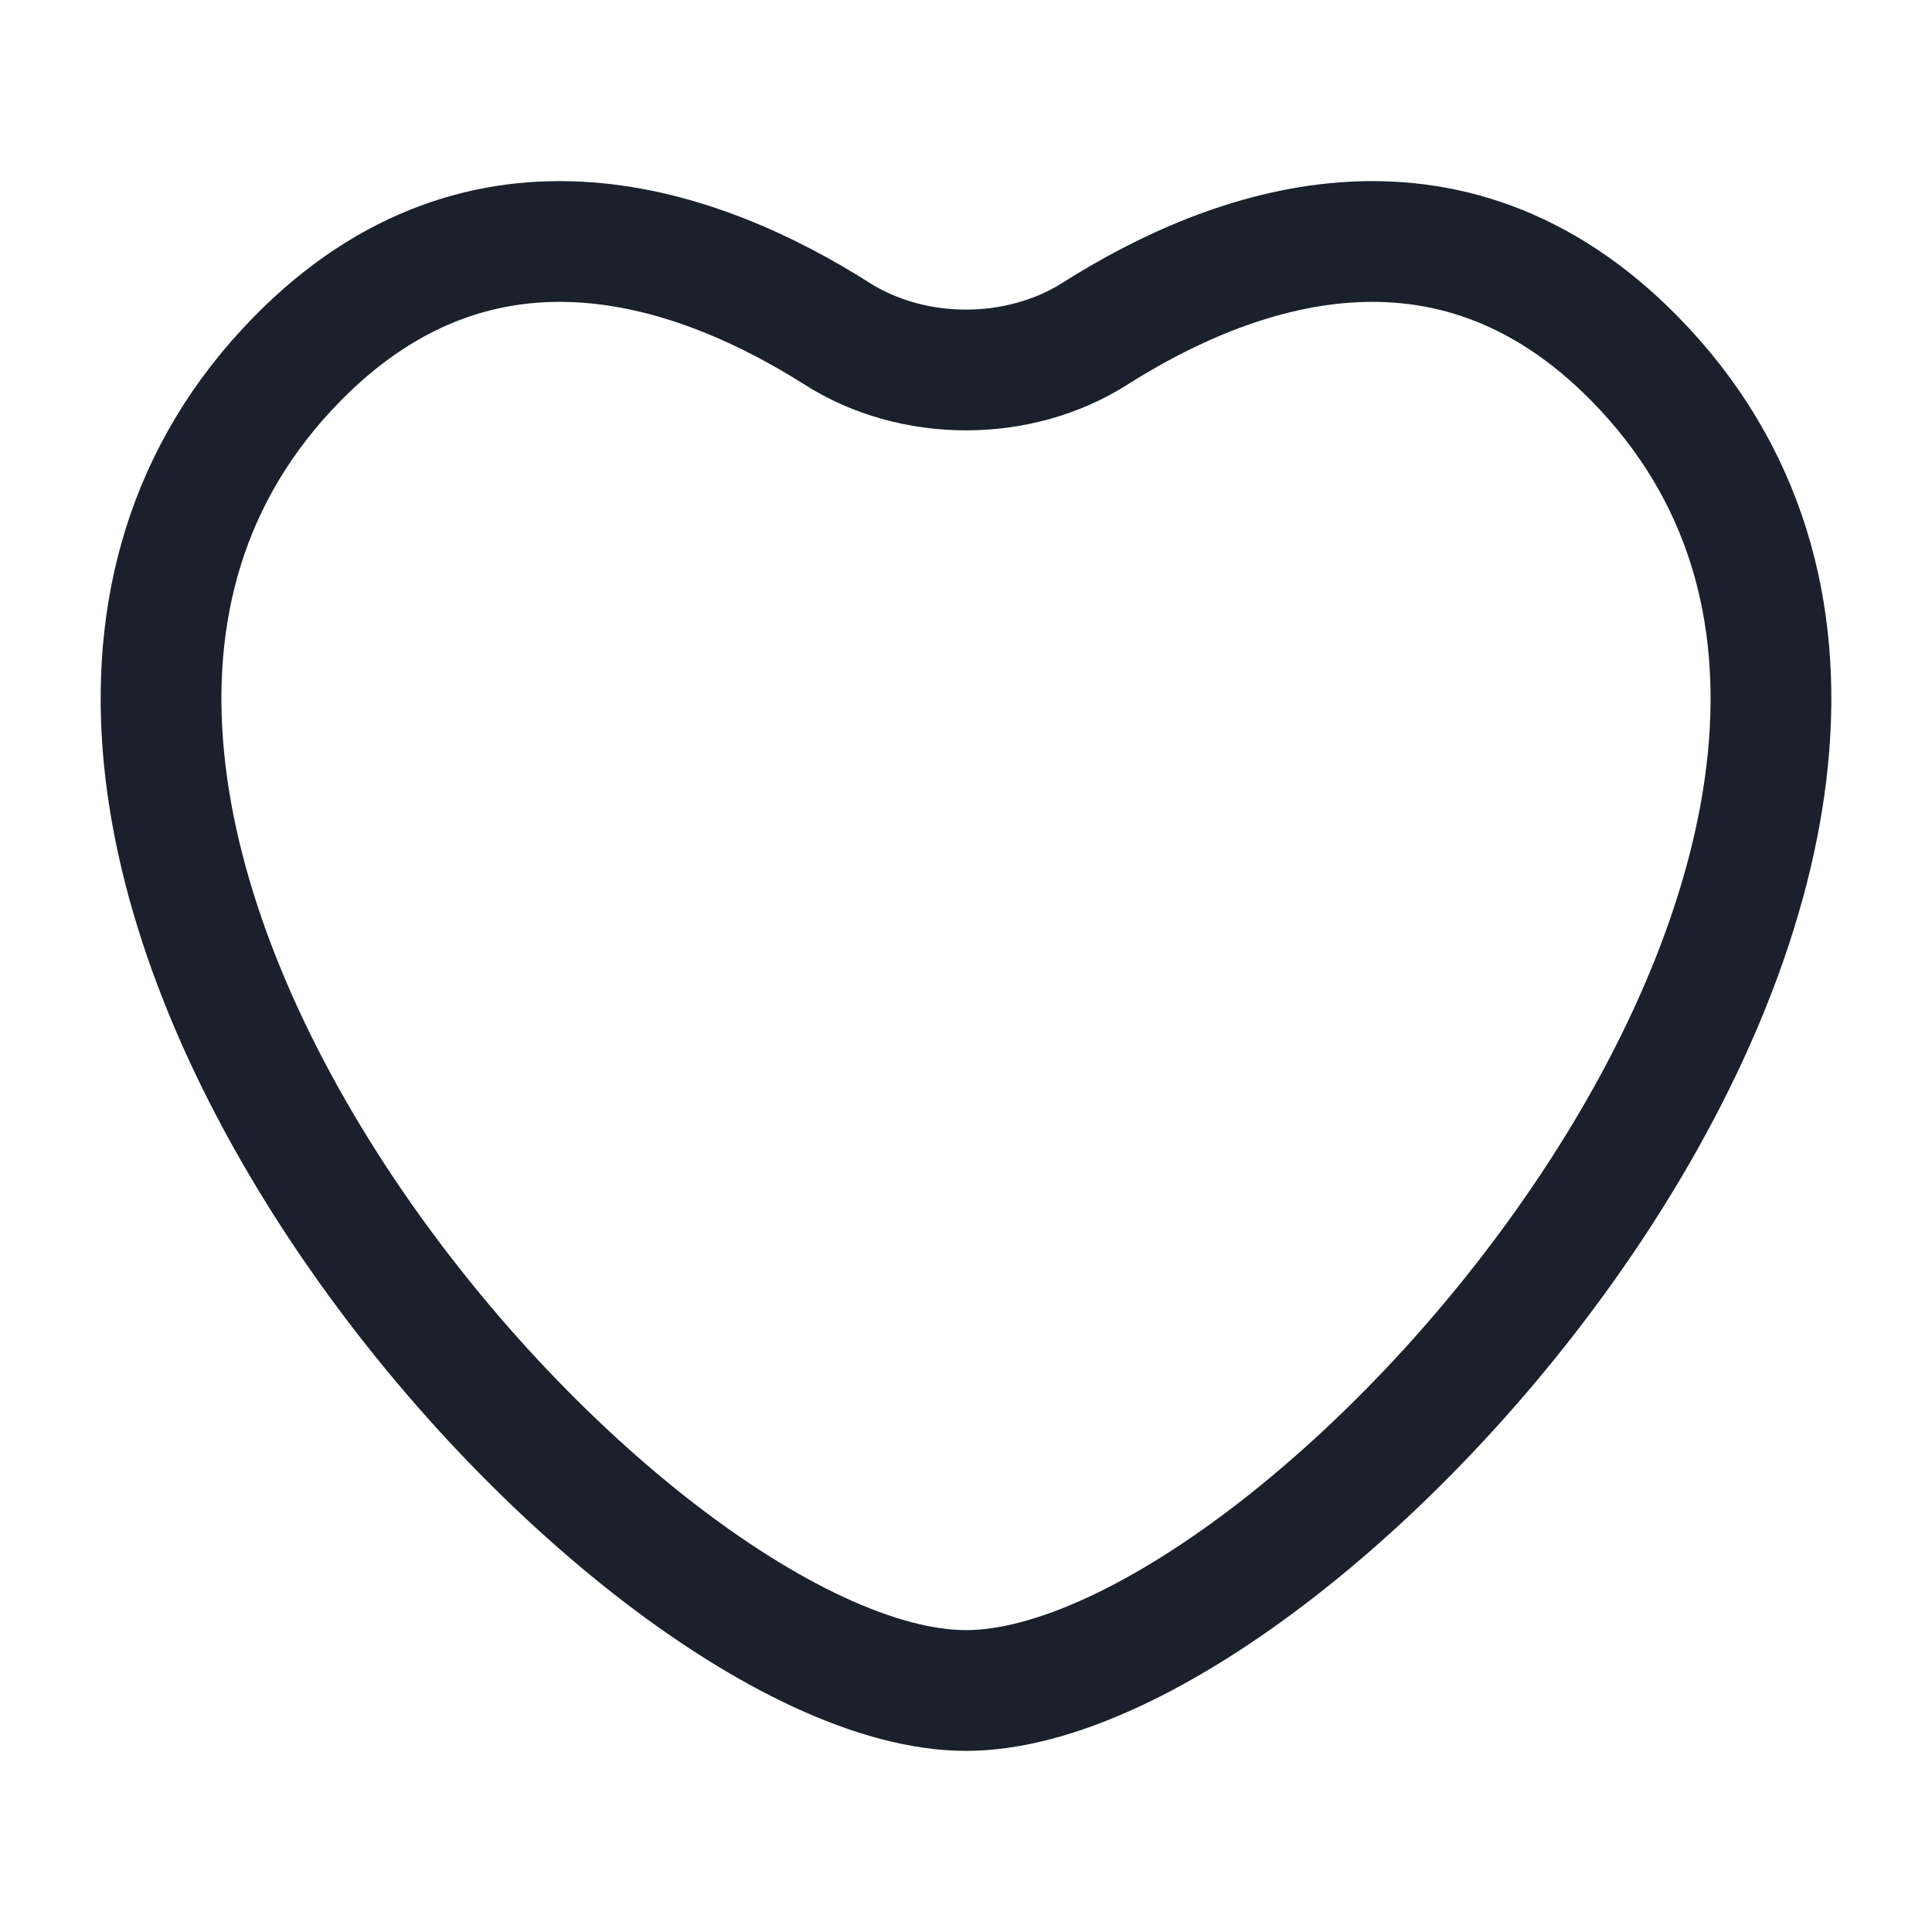 <svg width="24" height="24" viewBox="0 0 24 24" fill="none" xmlns="http://www.w3.org/2000/svg">
<path d="M20.311 4.461C17.977 2.08 15.274 3.084 13.601 4.146C12.655 4.746 11.345 4.746 10.399 4.146C8.726 3.084 6.023 2.08 3.689 4.461C-1.852 10.111 7.65 21 12 21C16.35 21 25.852 10.111 20.311 4.461Z" stroke="#1A202C" stroke-width="1.5" stroke-linecap="round"/>
</svg>
